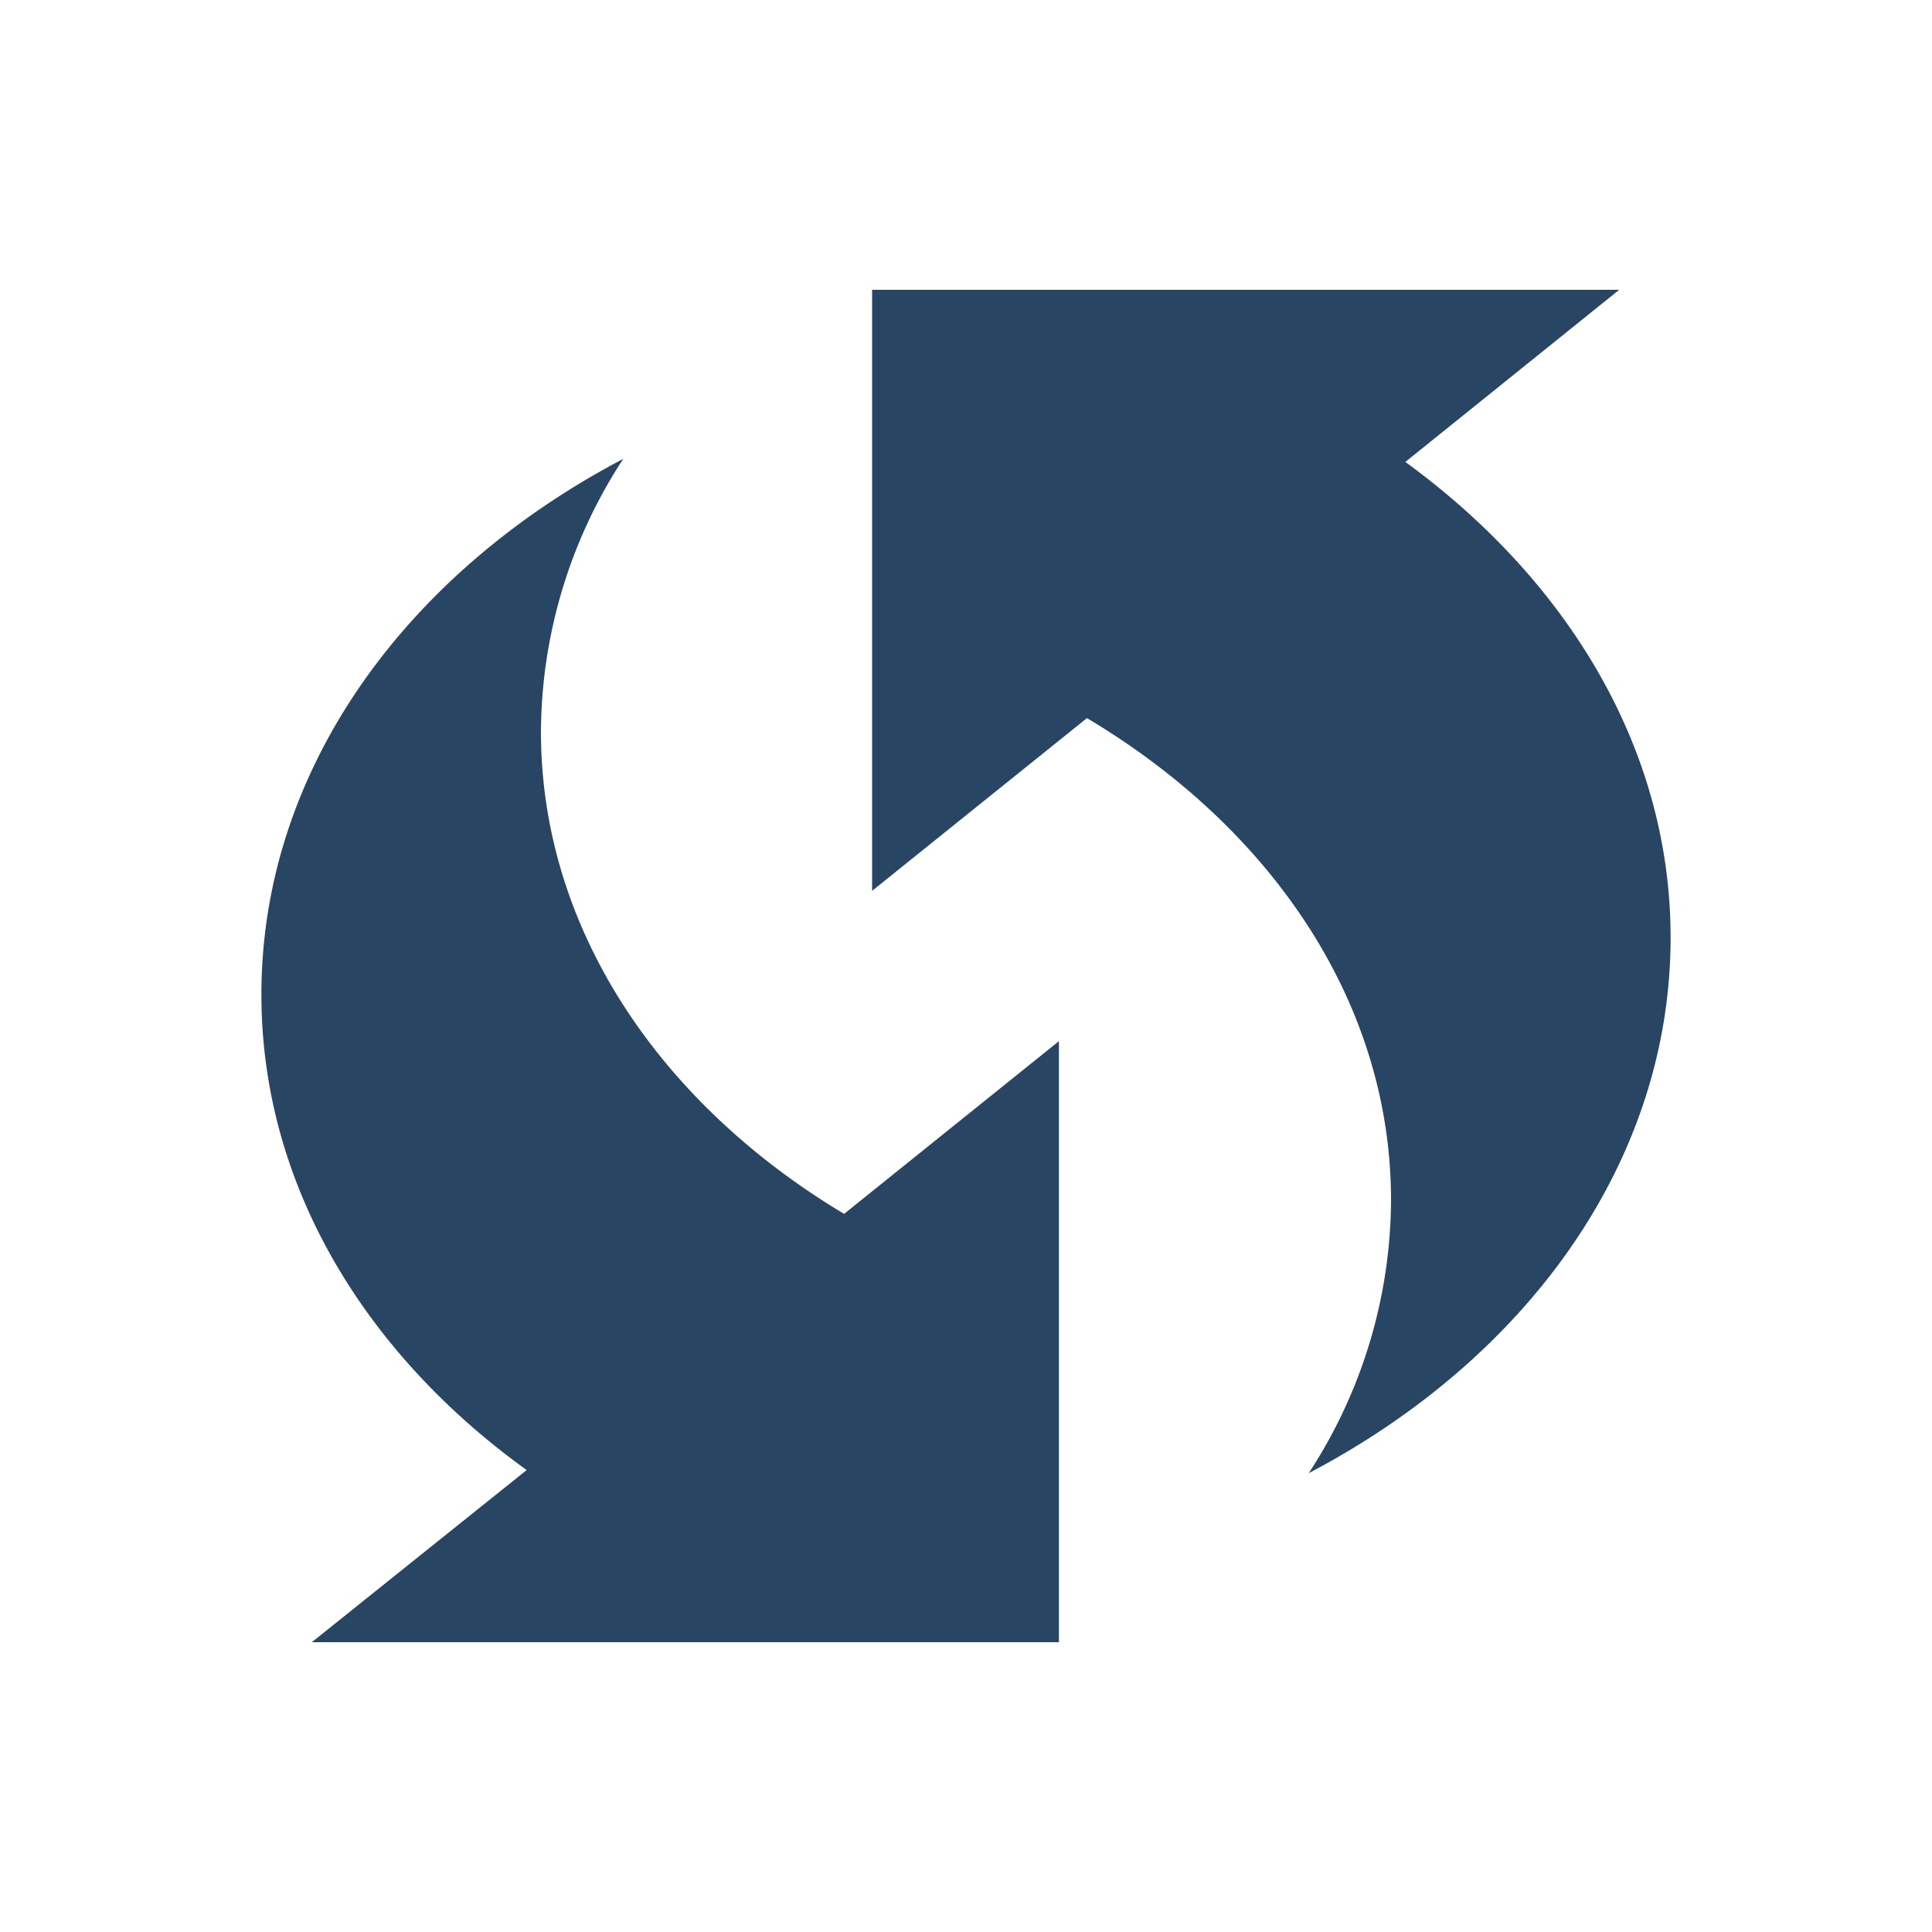 <svg xmlns="http://www.w3.org/2000/svg" viewBox="0 0 100 100"><path d="M72.74,23.91,83.81,15H45.14V46.11l11.12-8.94C65.78,42.84,72,51.87,72,62.13a26,26,0,0,1-4.26,14.12C79,70.34,86.47,60.15,86.47,48.52,86.47,38.72,81.1,30,72.74,23.91Z" fill="#284563"/><path d="M28,37.87a26,26,0,0,1,4.26-14.12C21,29.66,13.53,39.85,13.53,51.48c0,9.8,5.32,18.55,13.73,24.61L16.14,85H54.81V53.89L43.69,62.83C34.22,57.16,28,48.13,28,37.87Z" fill="#284563"/></svg>